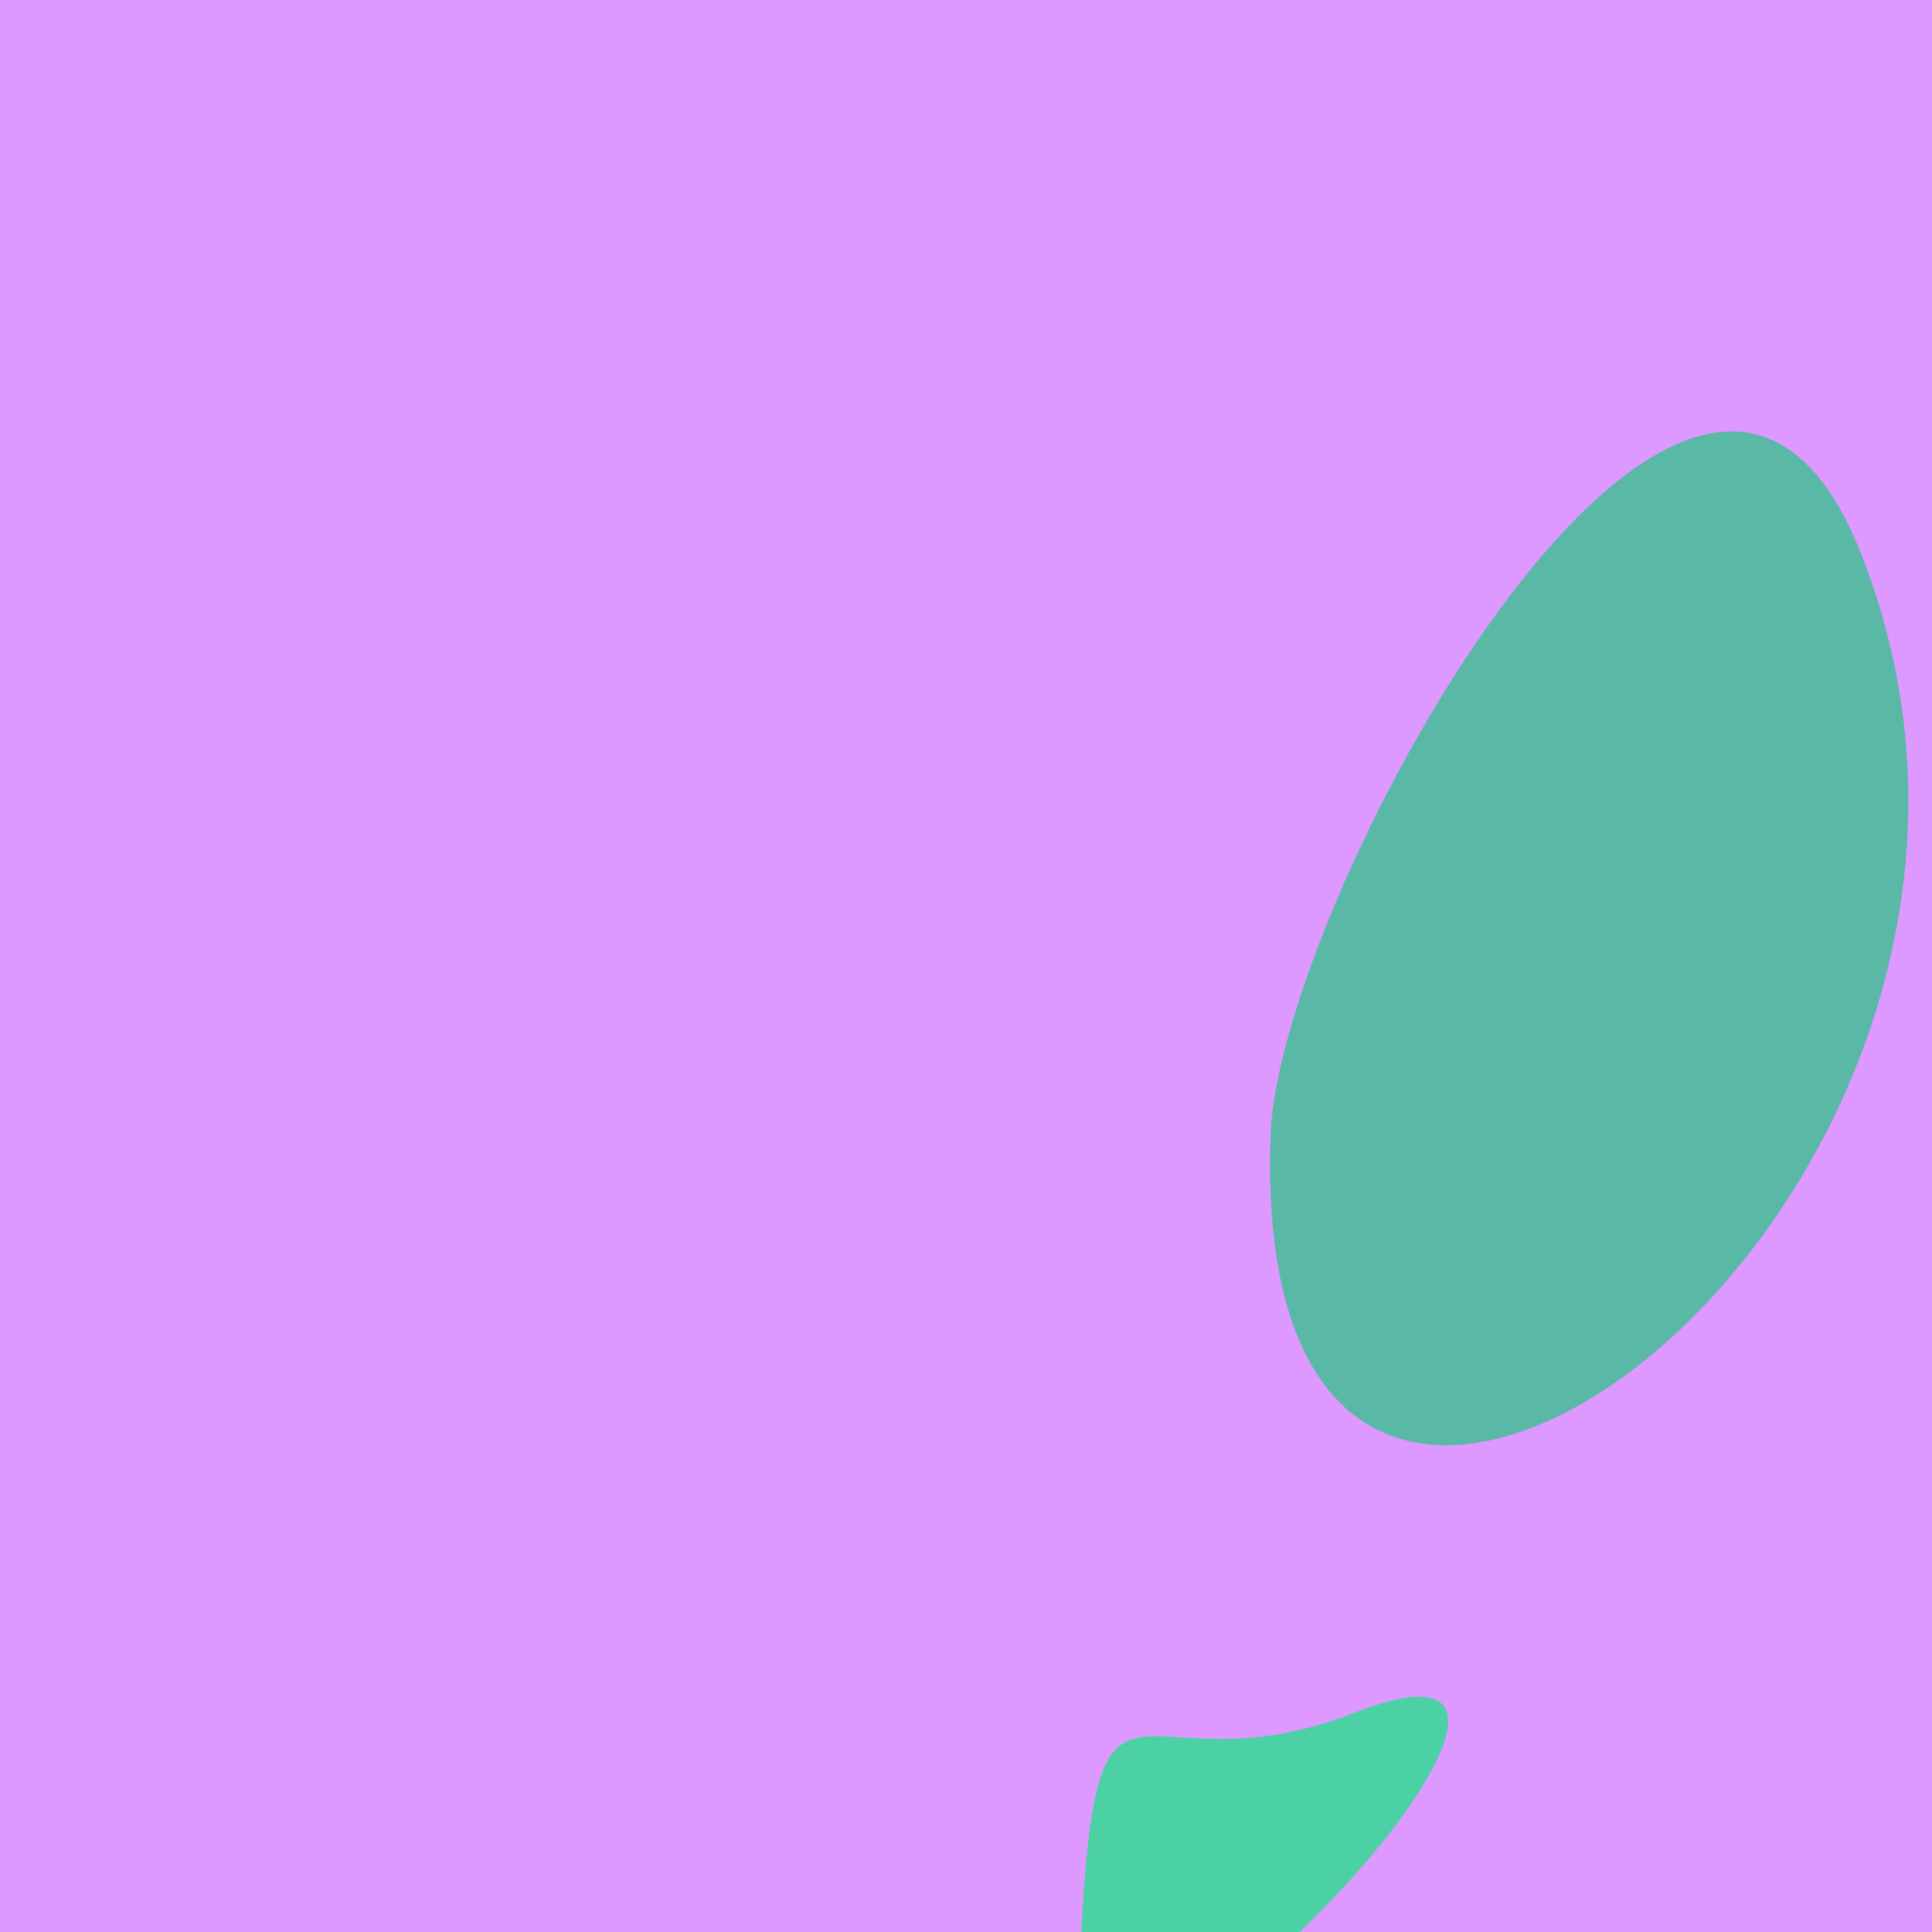 <?xml version="1.0" standalone="no"?>
<svg xmlns:xlink="http://www.w3.org/1999/xlink" xmlns="http://www.w3.org/2000/svg" width="128" height="128"><g><rect width="128" height="128" fill="#d9f"></rect><path d="M 84.184 75.151 C 82.436 122.177 140.324 79.802 123.294 36.664 C 112.449 9.196 84.773 59.282 84.184 75.151" fill="rgb(90,184,167)"></path><path d="M 89.703 113.488 C 74.549 119.401 72.521 106.009 71.475 131.462 C 70.772 148.57 111.042 105.161 89.703 113.488" fill="rgb(76,209,165)"></path></g></svg>